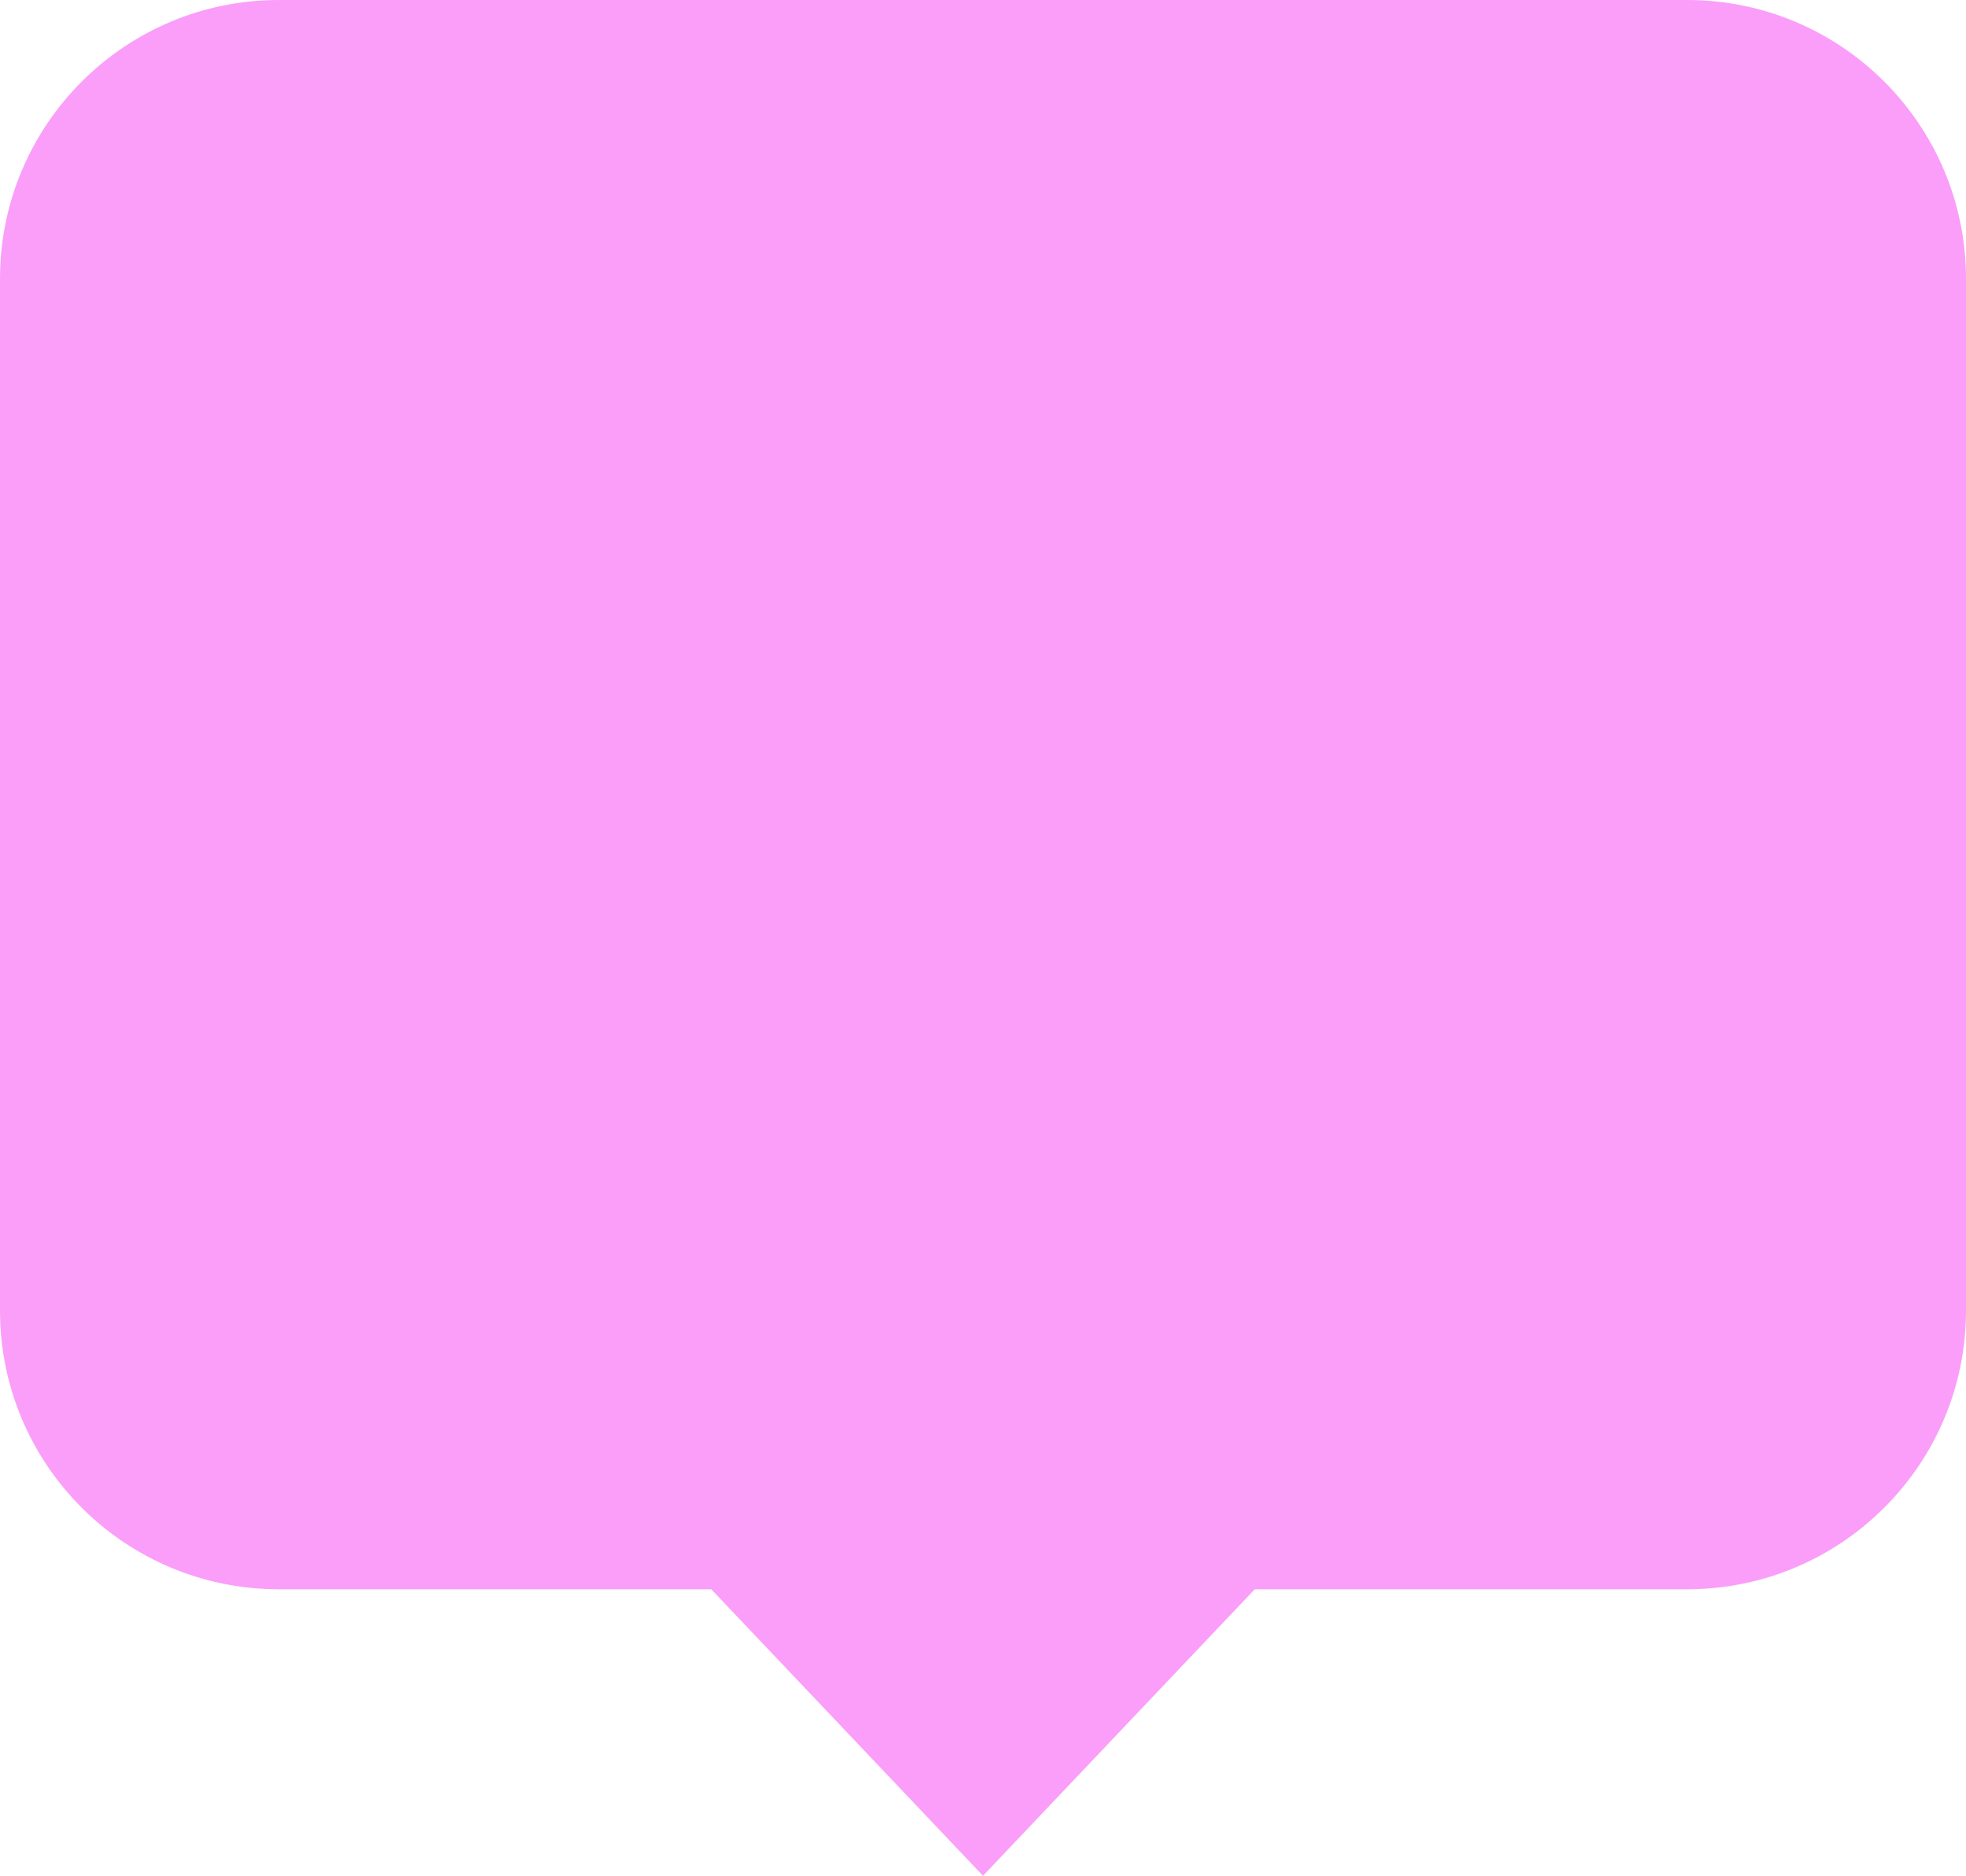 <?xml version="1.0" encoding="UTF-8"?> <svg xmlns="http://www.w3.org/2000/svg" id="Layer_2" data-name="Layer 2" viewBox="0 0 177.62 169.49"><defs><style> .cls-1 { fill: #fa9efa; } </style></defs><g id="Layer_1-2" data-name="Layer 1"><path class="cls-1" d="M152.42,0H25.19C11.28,0,0,11.28,0,25.2v93.22c0,13.92,11.28,25.19,25.19,25.19h39.07l24.55,25.89,24.55-25.89h39.06c13.92,0,25.2-11.28,25.2-25.19V25.2c0-13.92-11.28-25.2-25.2-25.2Z"></path></g></svg> 